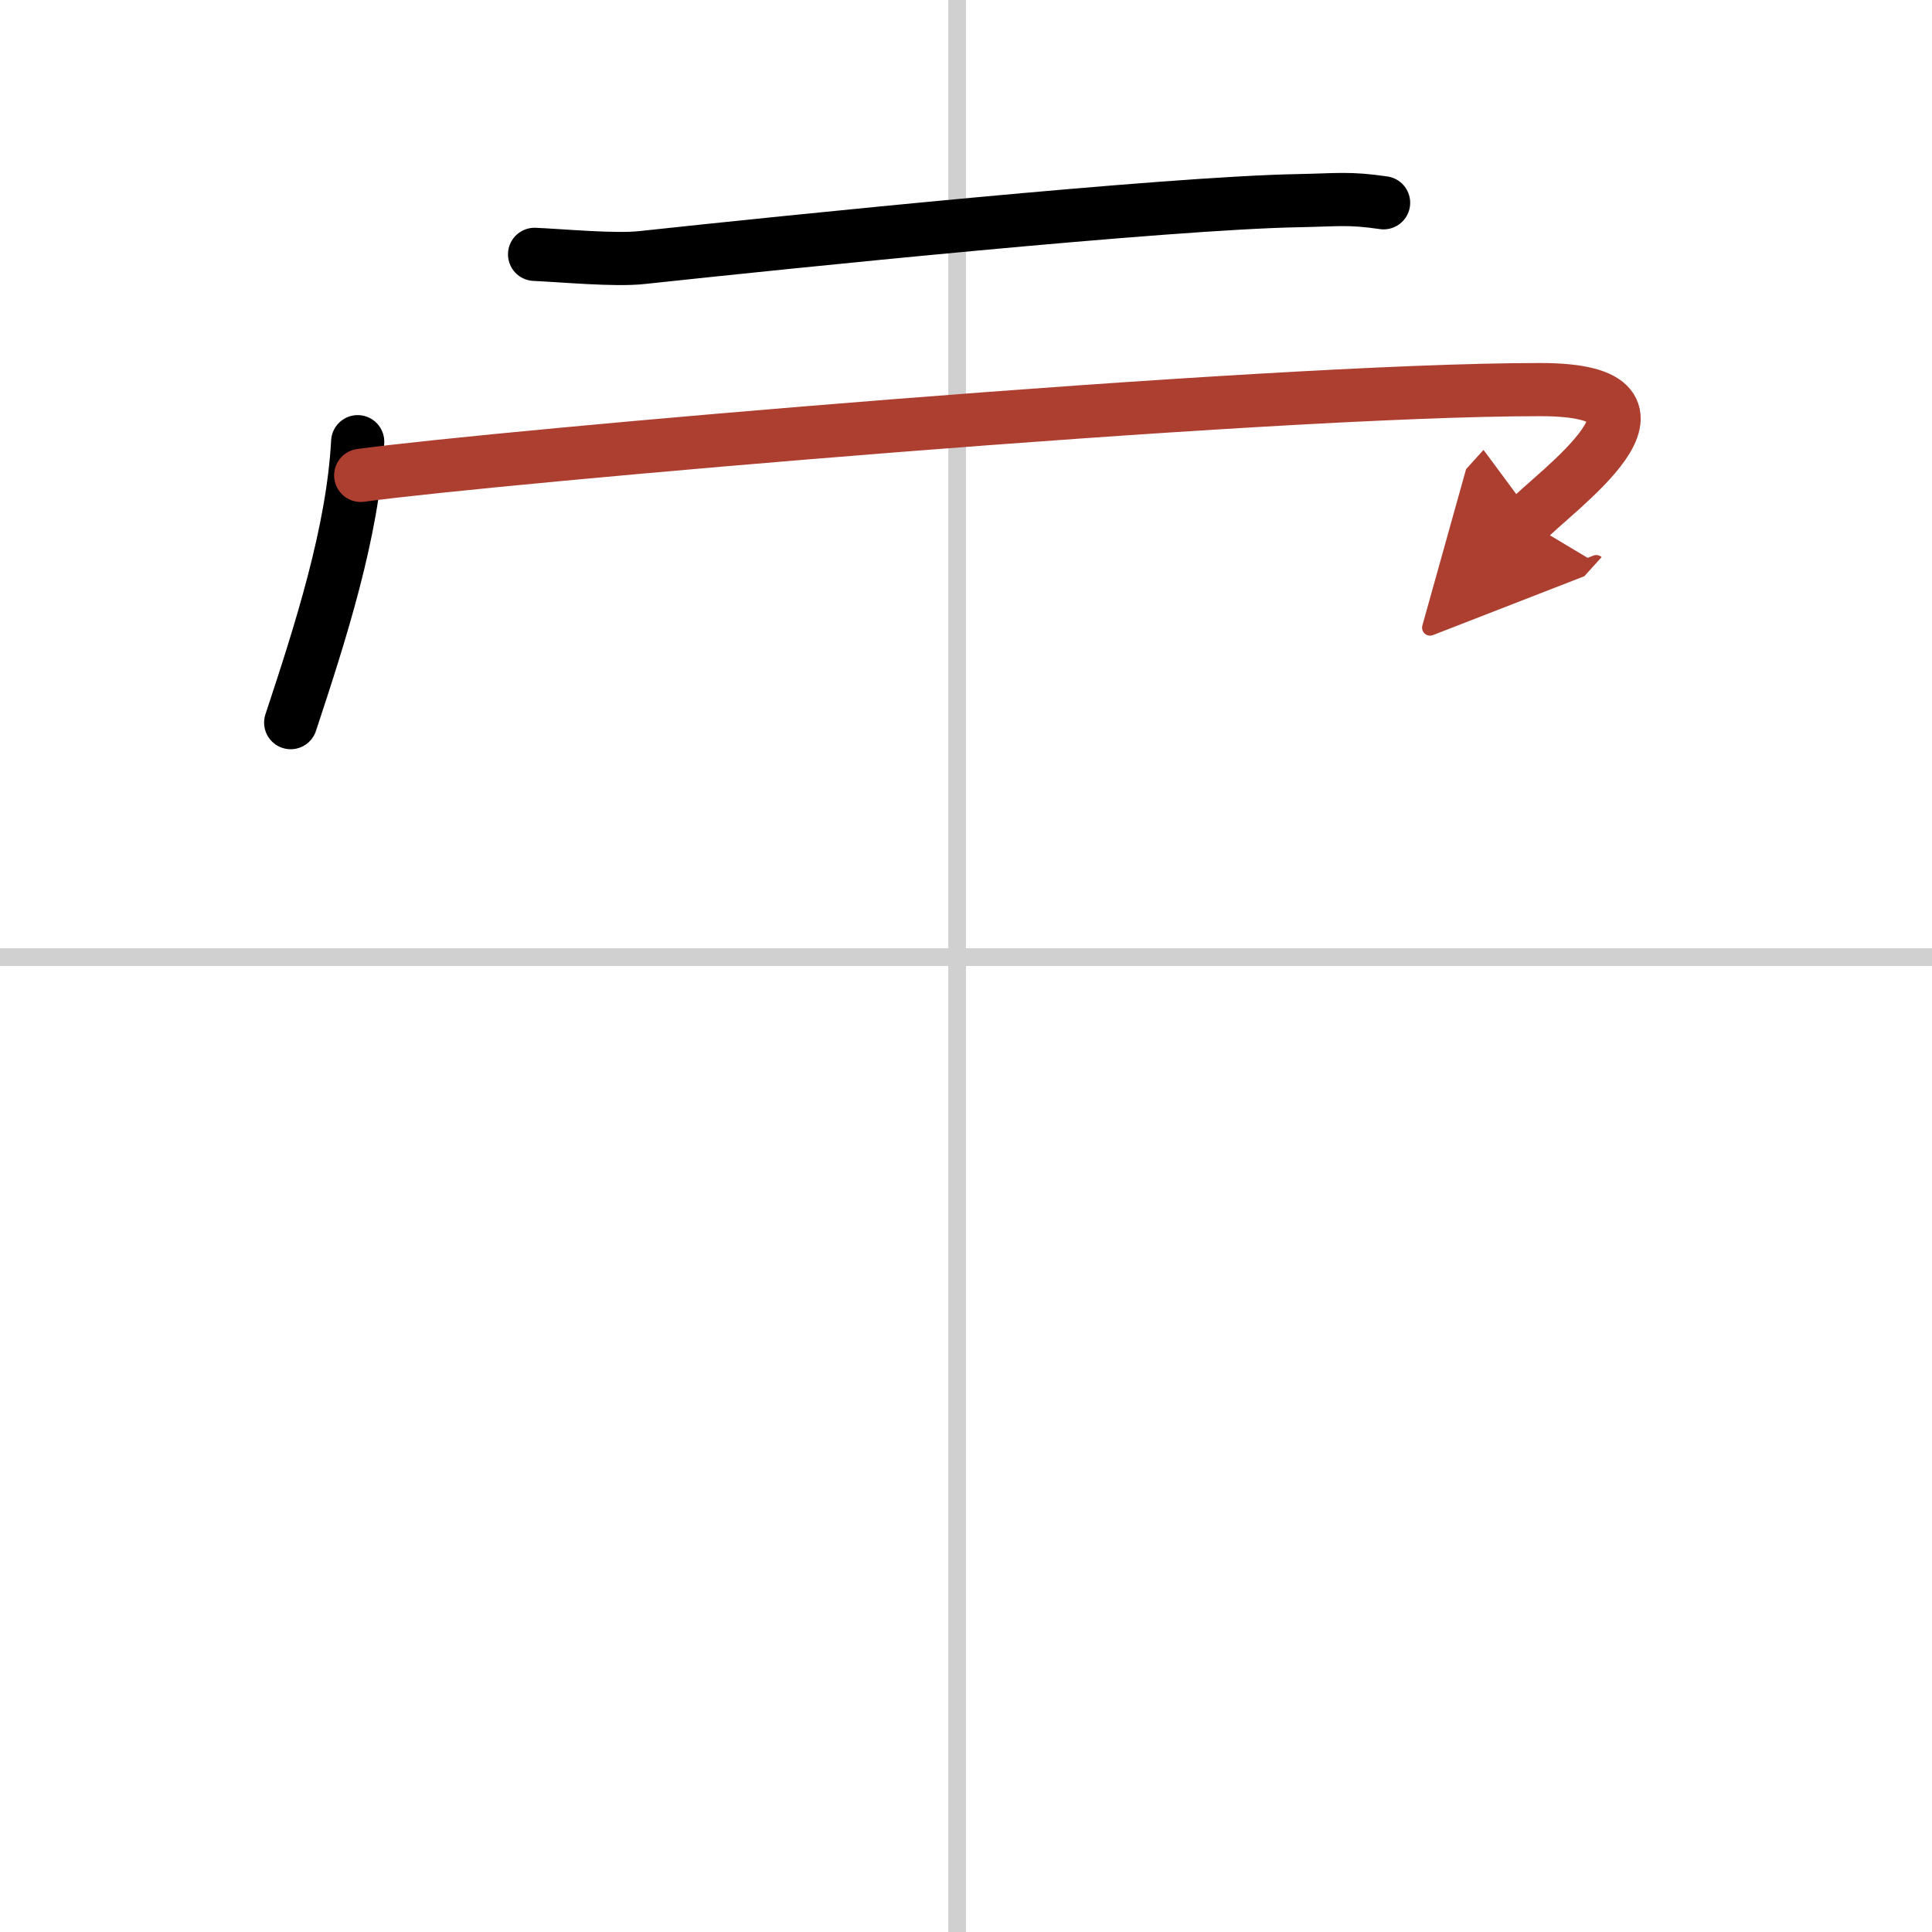 <svg width="400" height="400" viewBox="0 0 109 109" xmlns="http://www.w3.org/2000/svg"><defs><marker id="a" markerWidth="4" orient="auto" refX="1" refY="5" viewBox="0 0 10 10"><polyline points="0 0 10 5 0 10 1 5" fill="#ad3f31" stroke="#ad3f31"/></marker></defs><g fill="none" stroke="#000" stroke-linecap="round" stroke-linejoin="round" stroke-width="3"><rect width="100%" height="100%" fill="#fff" stroke="#fff"/><line x1="54" x2="54" y2="109" stroke="#d0d0d0" stroke-width="1"/><line x2="109" y1="54" y2="54" stroke="#d0d0d0" stroke-width="1"/><path d="m30.16 14.35c1.59 0.07 4.53 0.35 6.07 0.18 8.26-0.89 29.61-3.08 37.05-3.21 2.17-0.04 2.79-0.17 4.78 0.12"/><path d="M20.18,24.92C19.91,30,18.1,35.63,16.4,40.77"/><path d="m20.35 26.82c7.4-1.02 50.84-4.84 66.55-4.84 9.1 0 0.67 5.83-0.78 7.43" marker-end="url(#a)" stroke="#ad3f31"/></g></svg>
